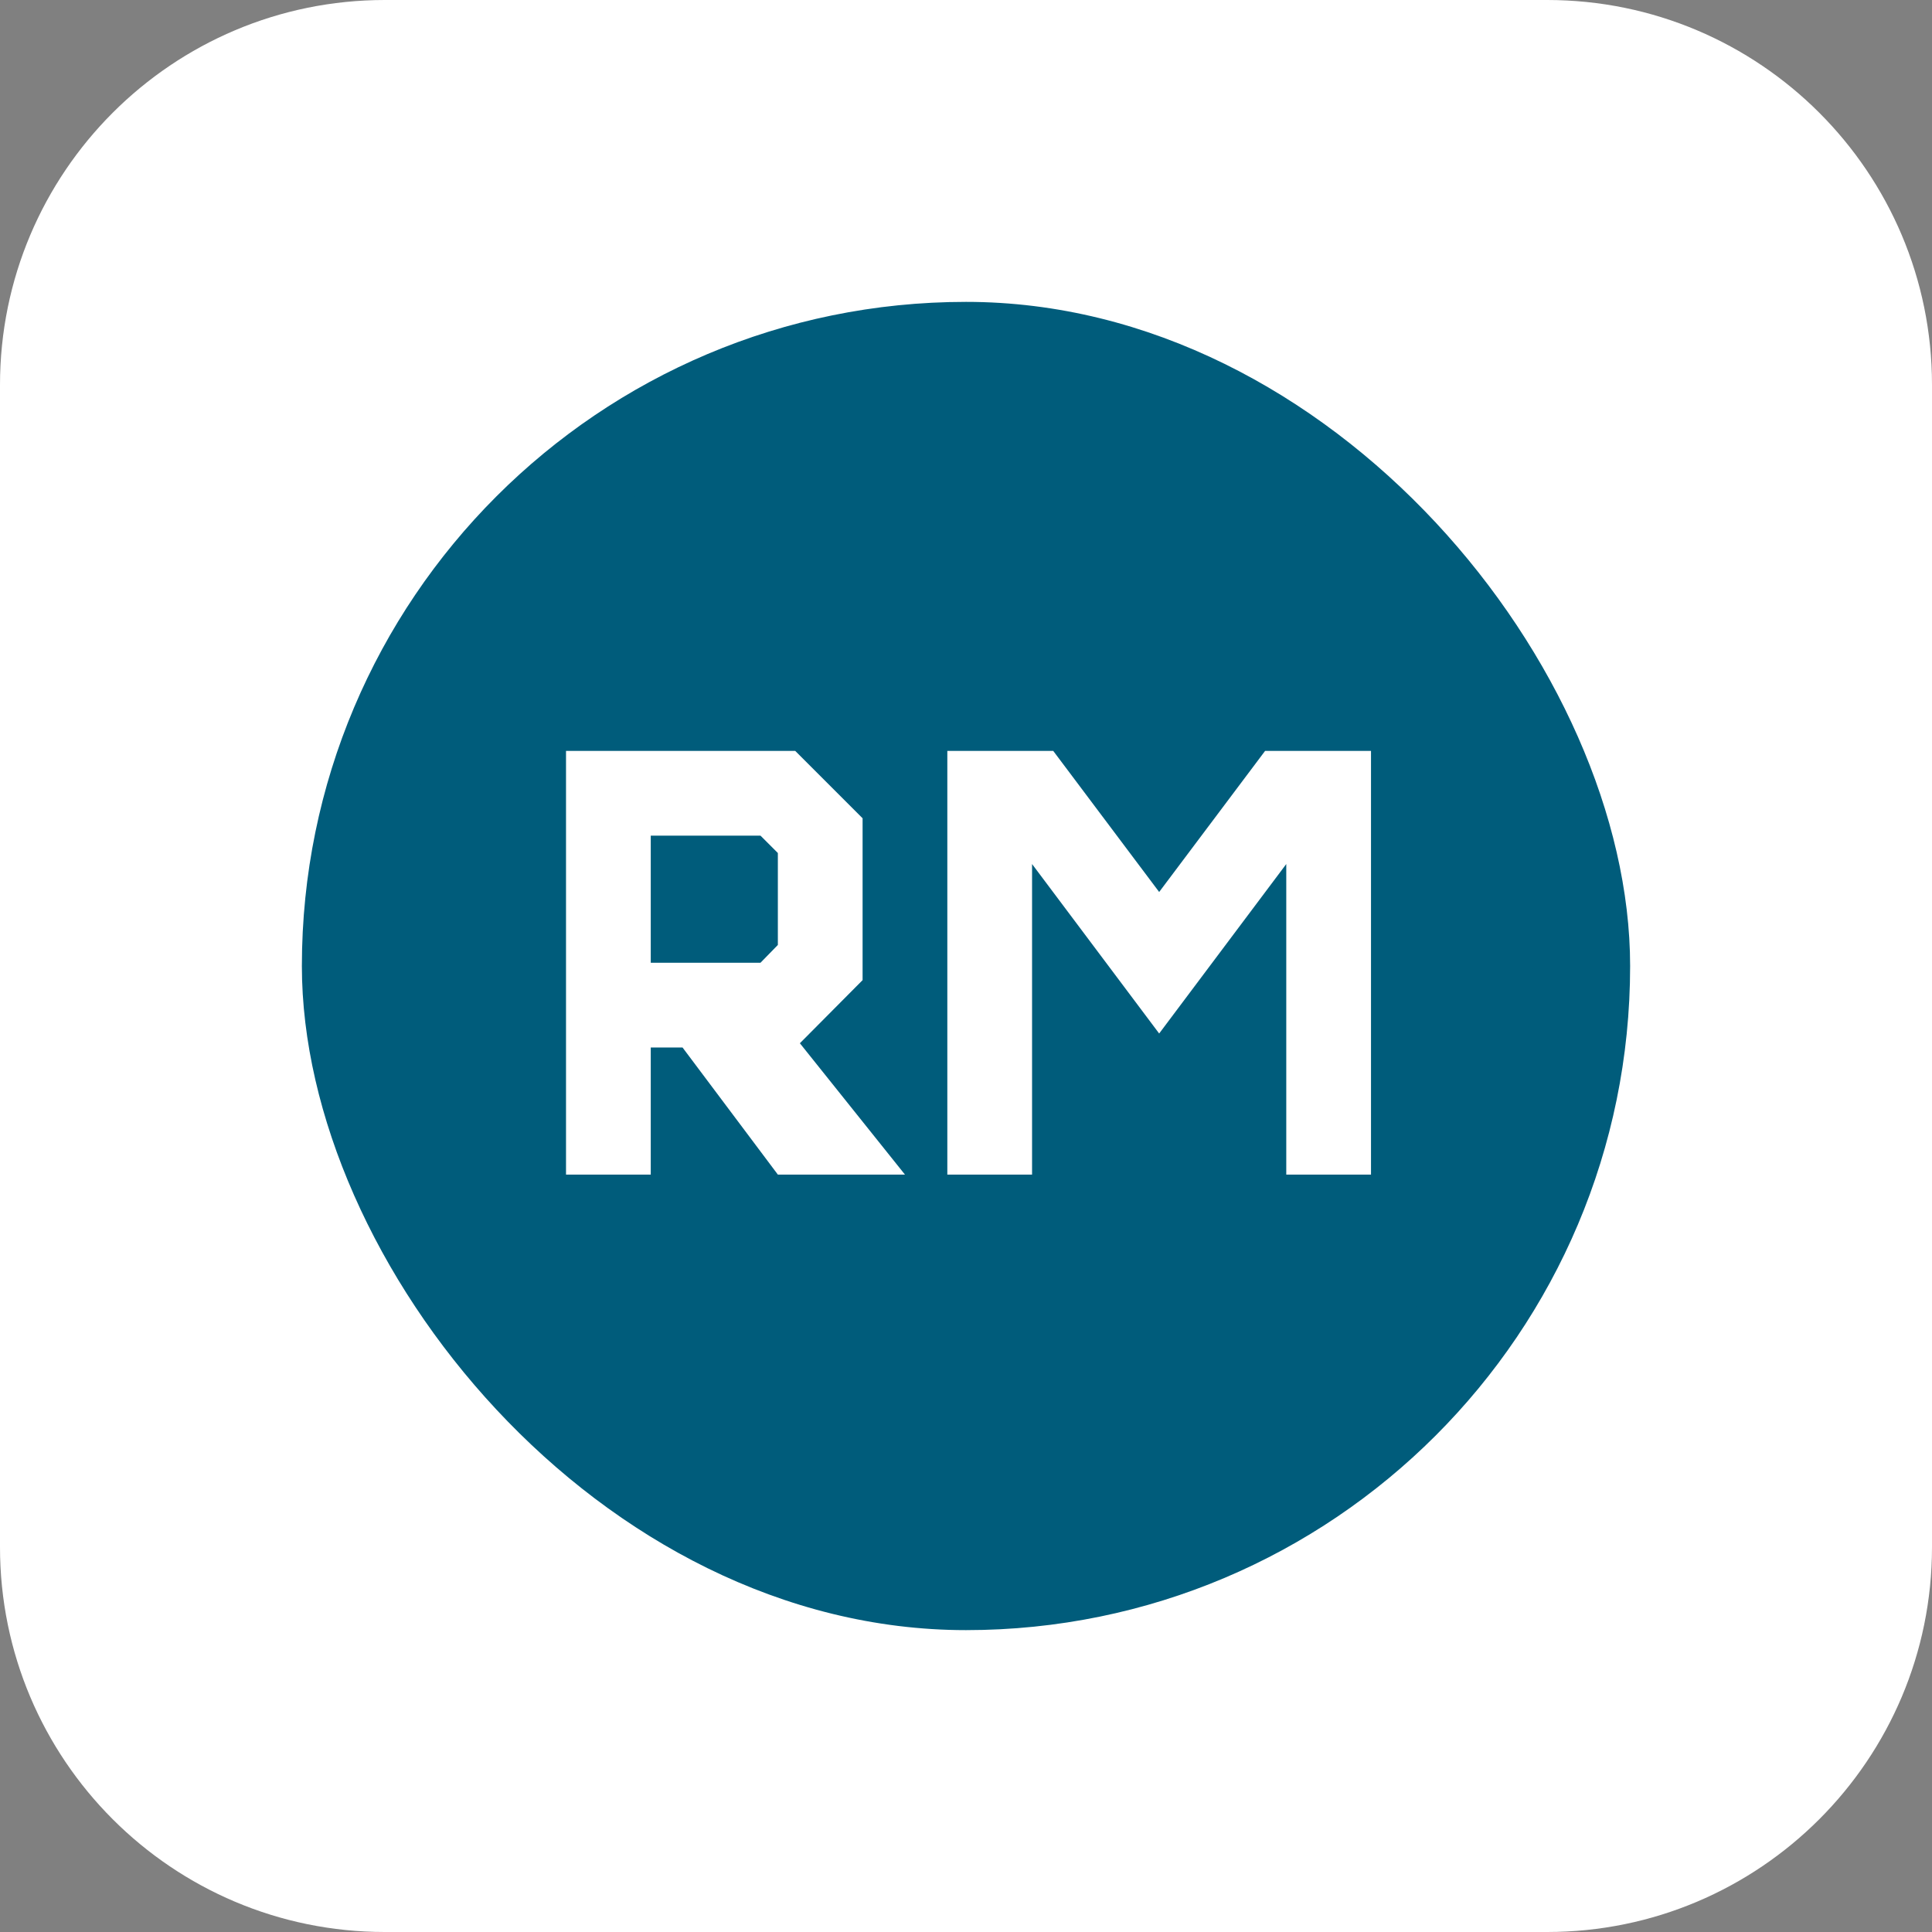 <svg width='512' height='512' viewBox='0 0 512 512' fill='none' xmlns='http://www.w3.org/2000/svg'>
  <rect x="0" y="0" width="512" height="512" fill="#808080" stroke="none"/>
  <path d='M0 102C0 45.667 45.667 0 102 0H410C466.333 0 512 45.667 512 102V410C512 466.333 466.333 512 410 512H102C45.667 512 0 466.333 0 410V102Z' fill='white'/>
  <rect x='80' y='80' width='352' height='352' rx='176' fill='#005C7B'/>
  <rect x='104' y='104' width='302' height='302' rx='151' fill='#005C7B'/>
  <g clip-path='url(#clip0)'>
  <path d='M239.823 311.279L211.978 276.472L228.595 259.743V216.852L210.743 199H150V311.279H172.456V277.595H180.877L206.139 311.279H239.823ZM172.456 221.456H201.536L206.139 226.059V250.424L201.536 255.139H172.456V221.456Z' fill='white'/>
  <path d='M363.33 311.279H340.874V228.978L307.191 273.89L273.507 228.978V311.279H251.051V199H279.121L307.191 236.389L335.26 199H363.33V311.279Z' fill='white'/>
  </g>
  <defs>
  <clipPath id='clip0'>
  <rect width='213.33' height='112.279' fill='white' transform='translate(150 199)'/>
  </clipPath>
  </defs>
</svg>
